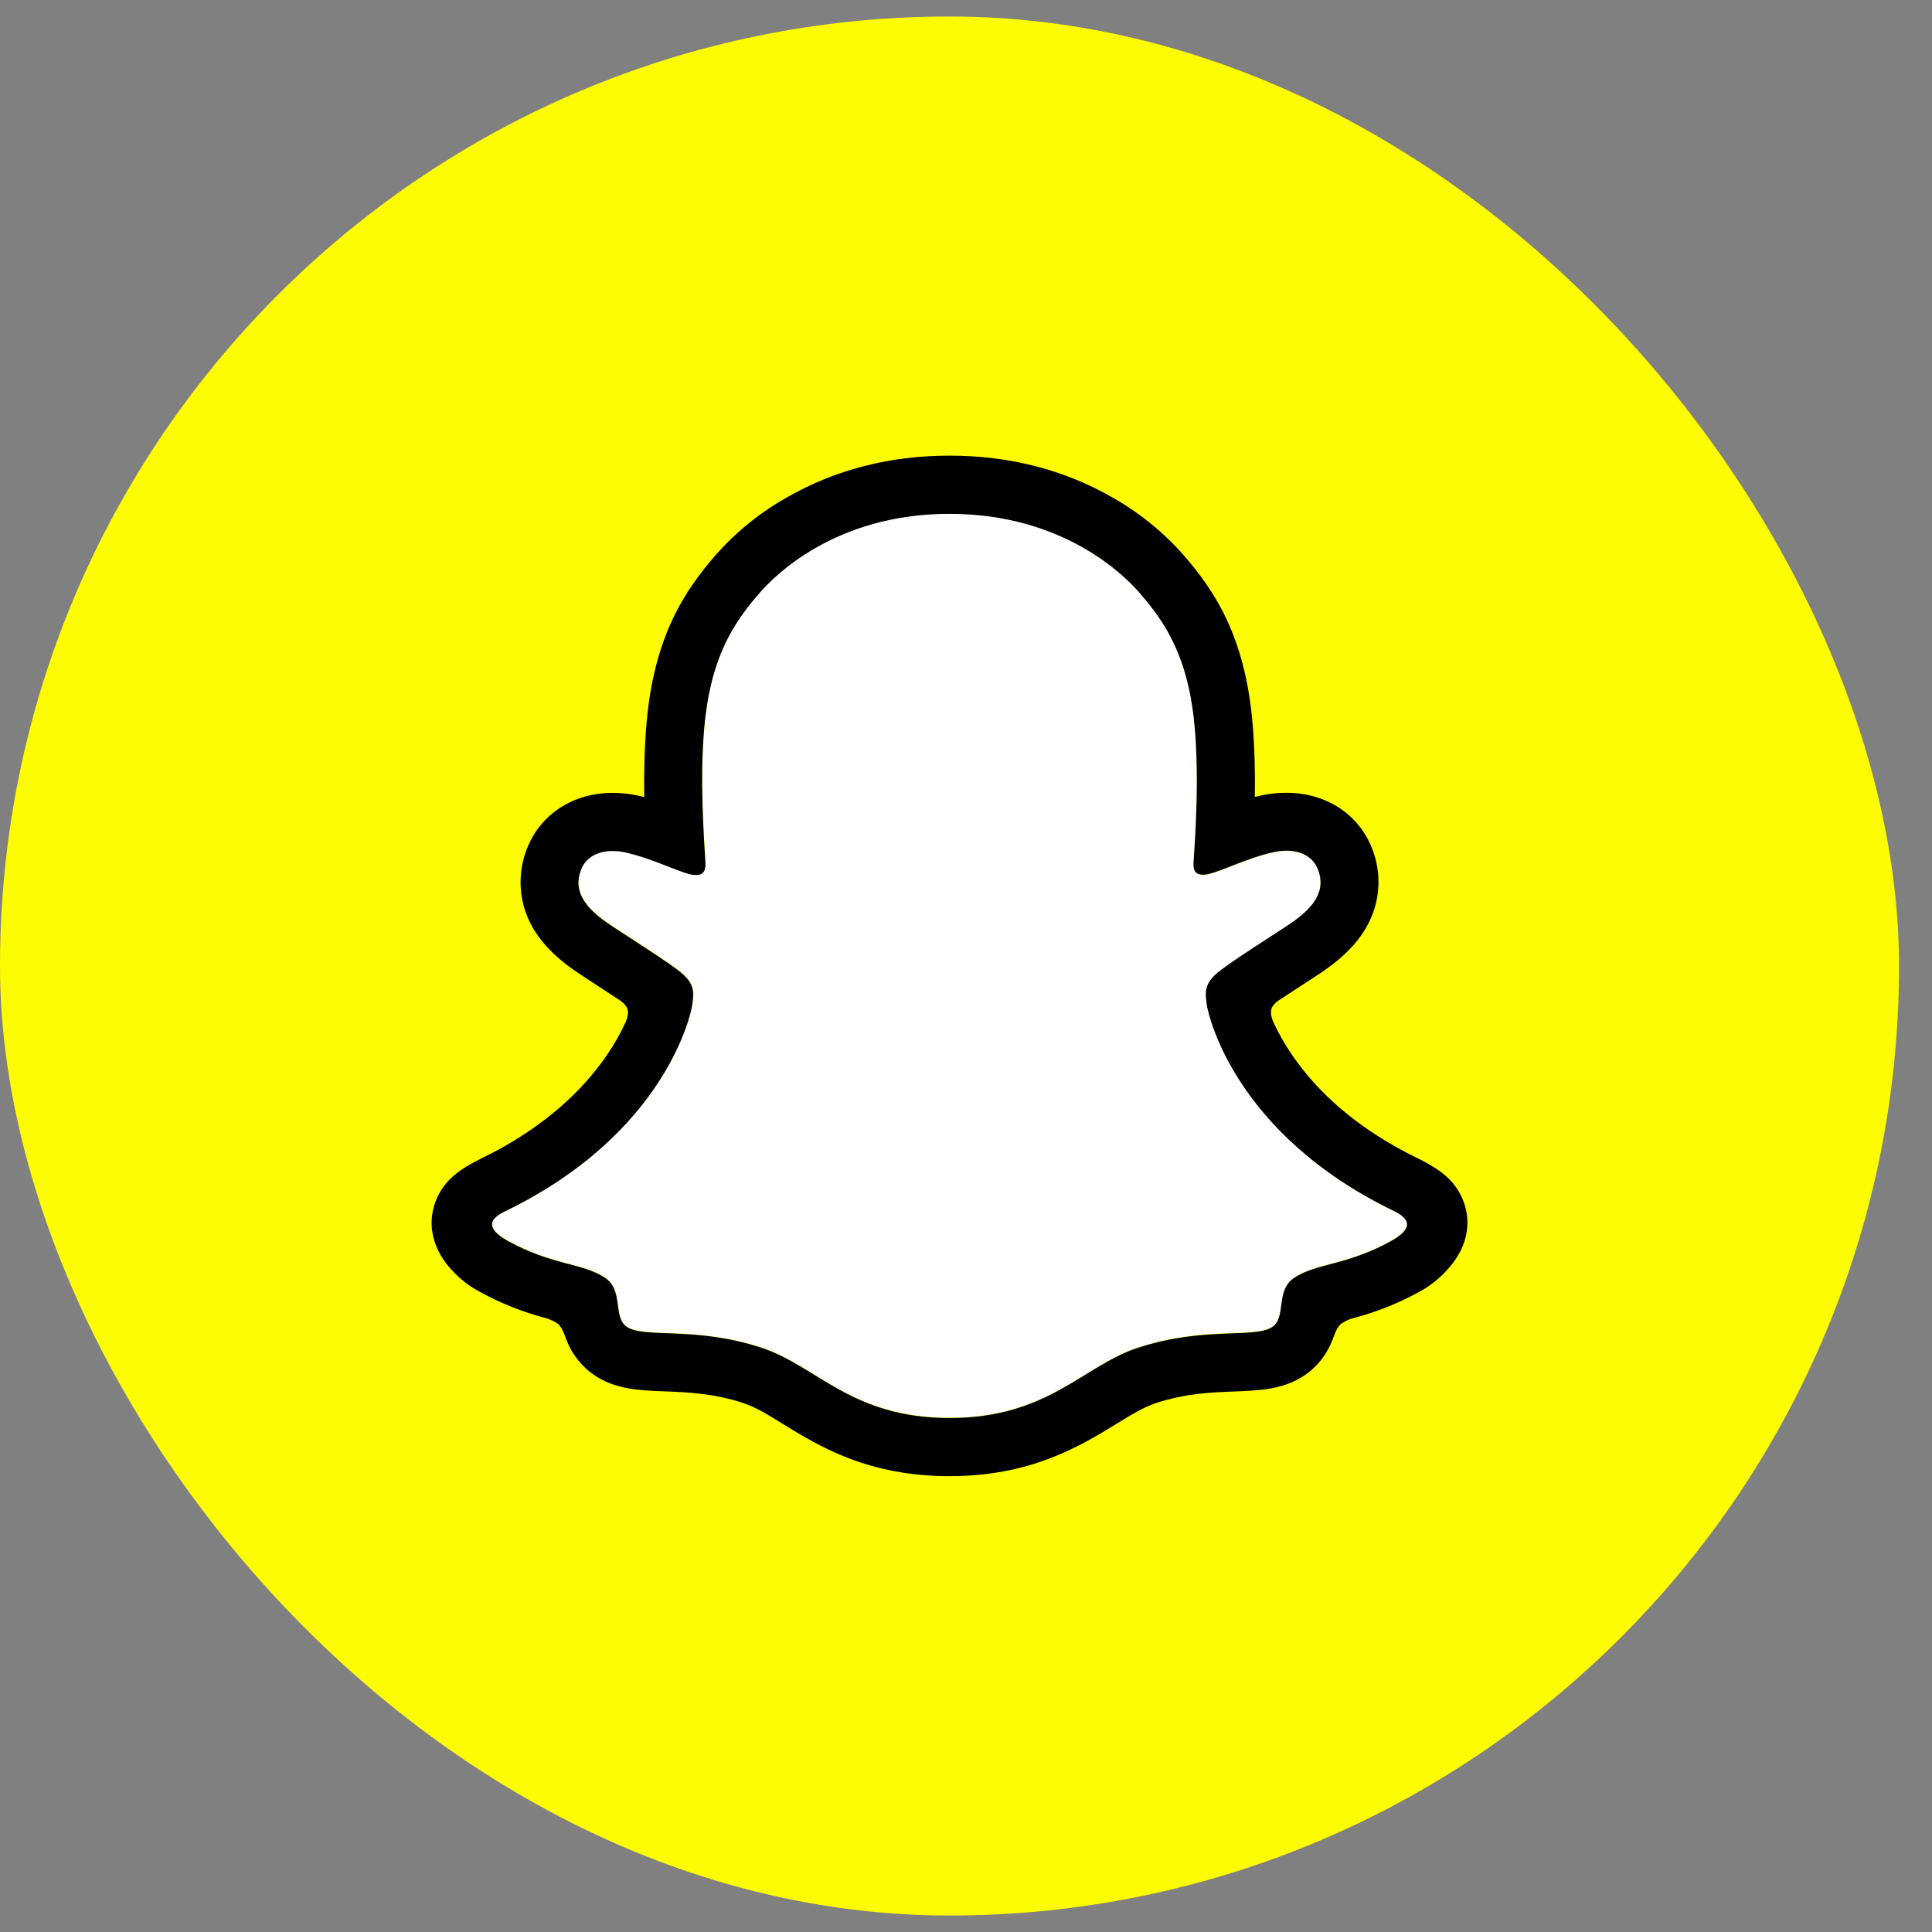 <svg width="48" height="48" viewBox="0 0 48 48" fill="none" xmlns="http://www.w3.org/2000/svg">
<rect x="0" y="0" width="48" height="48" fill="#808080" stroke="none"/>
<rect x="-0" y="0.41" width="47.181" height="47.181" rx="23.59" fill="#FDFC02"/>
<path d="M34.632 30.09C30.647 28.16 30.012 25.181 29.983 24.96C29.949 24.692 29.91 24.482 30.206 24.21C30.49 23.947 31.753 23.165 32.104 22.92C32.683 22.515 32.938 22.11 32.75 21.613C32.619 21.269 32.298 21.139 31.961 21.139C31.855 21.14 31.749 21.152 31.645 21.175C31.008 21.313 30.39 21.632 30.033 21.718C29.99 21.729 29.945 21.735 29.901 21.736C29.71 21.736 29.638 21.651 29.657 21.422C29.701 20.726 29.796 19.367 29.686 18.099C29.536 16.353 28.973 15.488 28.305 14.723C27.983 14.352 26.483 12.759 23.59 12.759C20.697 12.759 19.2 14.352 18.879 14.719C18.21 15.484 17.648 16.349 17.498 18.094C17.389 19.363 17.487 20.72 17.528 21.417C17.541 21.635 17.474 21.731 17.283 21.731C17.239 21.731 17.195 21.725 17.152 21.714C16.795 21.627 16.177 21.308 15.54 21.17C15.437 21.147 15.33 21.135 15.224 21.135C14.885 21.135 14.566 21.266 14.435 21.608C14.247 22.106 14.501 22.51 15.082 22.915C15.432 23.16 16.695 23.941 16.98 24.205C17.275 24.477 17.237 24.688 17.203 24.956C17.174 25.18 16.538 28.159 12.554 30.086C12.32 30.199 11.923 30.438 12.623 30.825C13.723 31.433 14.455 31.367 15.024 31.734C15.506 32.045 15.221 32.716 15.572 32.958C16.003 33.256 17.278 32.937 18.925 33.481C20.306 33.936 21.145 35.222 23.594 35.222C26.042 35.222 26.905 33.93 28.262 33.481C29.906 32.937 31.183 33.256 31.615 32.958C31.966 32.716 31.681 32.045 32.164 31.734C32.732 31.367 33.464 31.433 34.564 30.825C35.263 30.443 34.865 30.203 34.632 30.09Z" fill="white"/>
<path d="M36.366 29.864C36.187 29.377 35.846 29.117 35.459 28.901C35.386 28.858 35.318 28.824 35.261 28.798C35.145 28.738 35.027 28.68 34.909 28.619C33.7 27.978 32.756 27.169 32.101 26.21C31.915 25.94 31.754 25.654 31.619 25.355C31.563 25.195 31.566 25.104 31.606 25.021C31.646 24.957 31.698 24.902 31.761 24.86C31.968 24.723 32.183 24.583 32.328 24.489C32.587 24.321 32.792 24.189 32.924 24.095C33.421 23.747 33.768 23.378 33.985 22.966C34.136 22.681 34.225 22.367 34.244 22.045C34.263 21.723 34.213 21.4 34.096 21.099C33.767 20.234 32.95 19.696 31.96 19.696C31.751 19.696 31.543 19.718 31.338 19.762C31.284 19.774 31.229 19.786 31.176 19.8C31.185 19.208 31.172 18.584 31.119 17.968C30.933 15.807 30.176 14.673 29.387 13.77C28.882 13.203 28.287 12.724 27.625 12.352C26.428 11.668 25.07 11.32 23.59 11.32C22.11 11.32 20.759 11.668 19.56 12.352C18.898 12.724 18.301 13.204 17.796 13.772C17.006 14.676 16.25 15.811 16.063 17.971C16.01 18.586 15.997 19.214 16.006 19.803C15.953 19.789 15.899 19.777 15.844 19.765C15.64 19.721 15.431 19.699 15.223 19.699C14.232 19.699 13.413 20.236 13.086 21.102C12.969 21.403 12.918 21.726 12.937 22.048C12.955 22.37 13.043 22.685 13.194 22.97C13.412 23.383 13.759 23.752 14.255 24.099C14.387 24.191 14.593 24.324 14.852 24.494C14.992 24.584 15.196 24.717 15.397 24.85C15.467 24.896 15.527 24.955 15.572 25.026C15.614 25.112 15.615 25.205 15.553 25.376C15.42 25.668 15.261 25.948 15.079 26.213C14.438 27.15 13.522 27.945 12.351 28.581C11.731 28.91 11.087 29.129 10.815 29.869C10.61 30.428 10.744 31.063 11.265 31.598C11.456 31.798 11.678 31.966 11.923 32.096C12.431 32.376 12.971 32.592 13.531 32.74C13.647 32.77 13.757 32.819 13.856 32.886C14.046 33.052 14.019 33.303 14.273 33.669C14.4 33.859 14.561 34.023 14.749 34.154C15.28 34.521 15.877 34.544 16.509 34.568C17.081 34.59 17.729 34.615 18.468 34.859C18.775 34.96 19.093 35.156 19.462 35.385C20.347 35.929 21.56 36.675 23.589 36.675C25.618 36.675 26.839 35.925 27.731 35.379C28.098 35.154 28.414 34.96 28.712 34.861C29.451 34.617 30.099 34.592 30.67 34.571C31.303 34.546 31.9 34.523 32.431 34.156C32.653 34.001 32.838 33.799 32.973 33.564C33.155 33.255 33.151 33.038 33.322 32.887C33.415 32.824 33.518 32.776 33.627 32.747C34.195 32.599 34.742 32.38 35.257 32.097C35.517 31.958 35.75 31.775 35.948 31.557L35.954 31.549C36.443 31.026 36.566 30.409 36.366 29.864ZM34.562 30.833C33.462 31.441 32.731 31.376 32.162 31.742C31.679 32.053 31.965 32.724 31.614 32.966C31.183 33.264 29.908 32.945 28.261 33.489C26.902 33.938 26.036 35.23 23.592 35.23C21.149 35.23 20.303 33.941 18.922 33.486C17.278 32.942 16 33.261 15.569 32.963C15.218 32.721 15.503 32.05 15.02 31.739C14.451 31.373 13.72 31.438 12.62 30.833C11.92 30.447 12.317 30.207 12.55 30.094C16.535 28.164 17.171 25.185 17.199 24.964C17.233 24.696 17.271 24.486 16.977 24.213C16.692 23.95 15.429 23.168 15.079 22.924C14.499 22.519 14.244 22.114 14.432 21.617C14.563 21.273 14.884 21.143 15.221 21.143C15.327 21.144 15.433 21.155 15.537 21.179C16.173 21.317 16.791 21.636 17.148 21.722C17.192 21.733 17.236 21.739 17.28 21.74C17.471 21.74 17.538 21.644 17.525 21.425C17.484 20.729 17.385 19.371 17.495 18.103C17.646 16.357 18.208 15.492 18.876 14.727C19.197 14.36 20.704 12.766 23.588 12.766C26.471 12.766 27.983 14.353 28.303 14.719C28.972 15.484 29.535 16.349 29.684 18.095C29.794 19.363 29.699 20.722 29.654 21.418C29.639 21.647 29.709 21.732 29.899 21.732C29.944 21.731 29.988 21.725 30.031 21.714C30.388 21.628 31.006 21.309 31.643 21.171C31.747 21.148 31.853 21.136 31.959 21.135C32.298 21.135 32.617 21.267 32.748 21.609C32.936 22.106 32.682 22.511 32.102 22.916C31.751 23.16 30.488 23.942 30.204 24.206C29.908 24.478 29.947 24.688 29.981 24.956C30.01 25.18 30.645 28.16 34.63 30.086C34.865 30.204 35.263 30.443 34.562 30.833Z" fill="black"/>
</svg>

